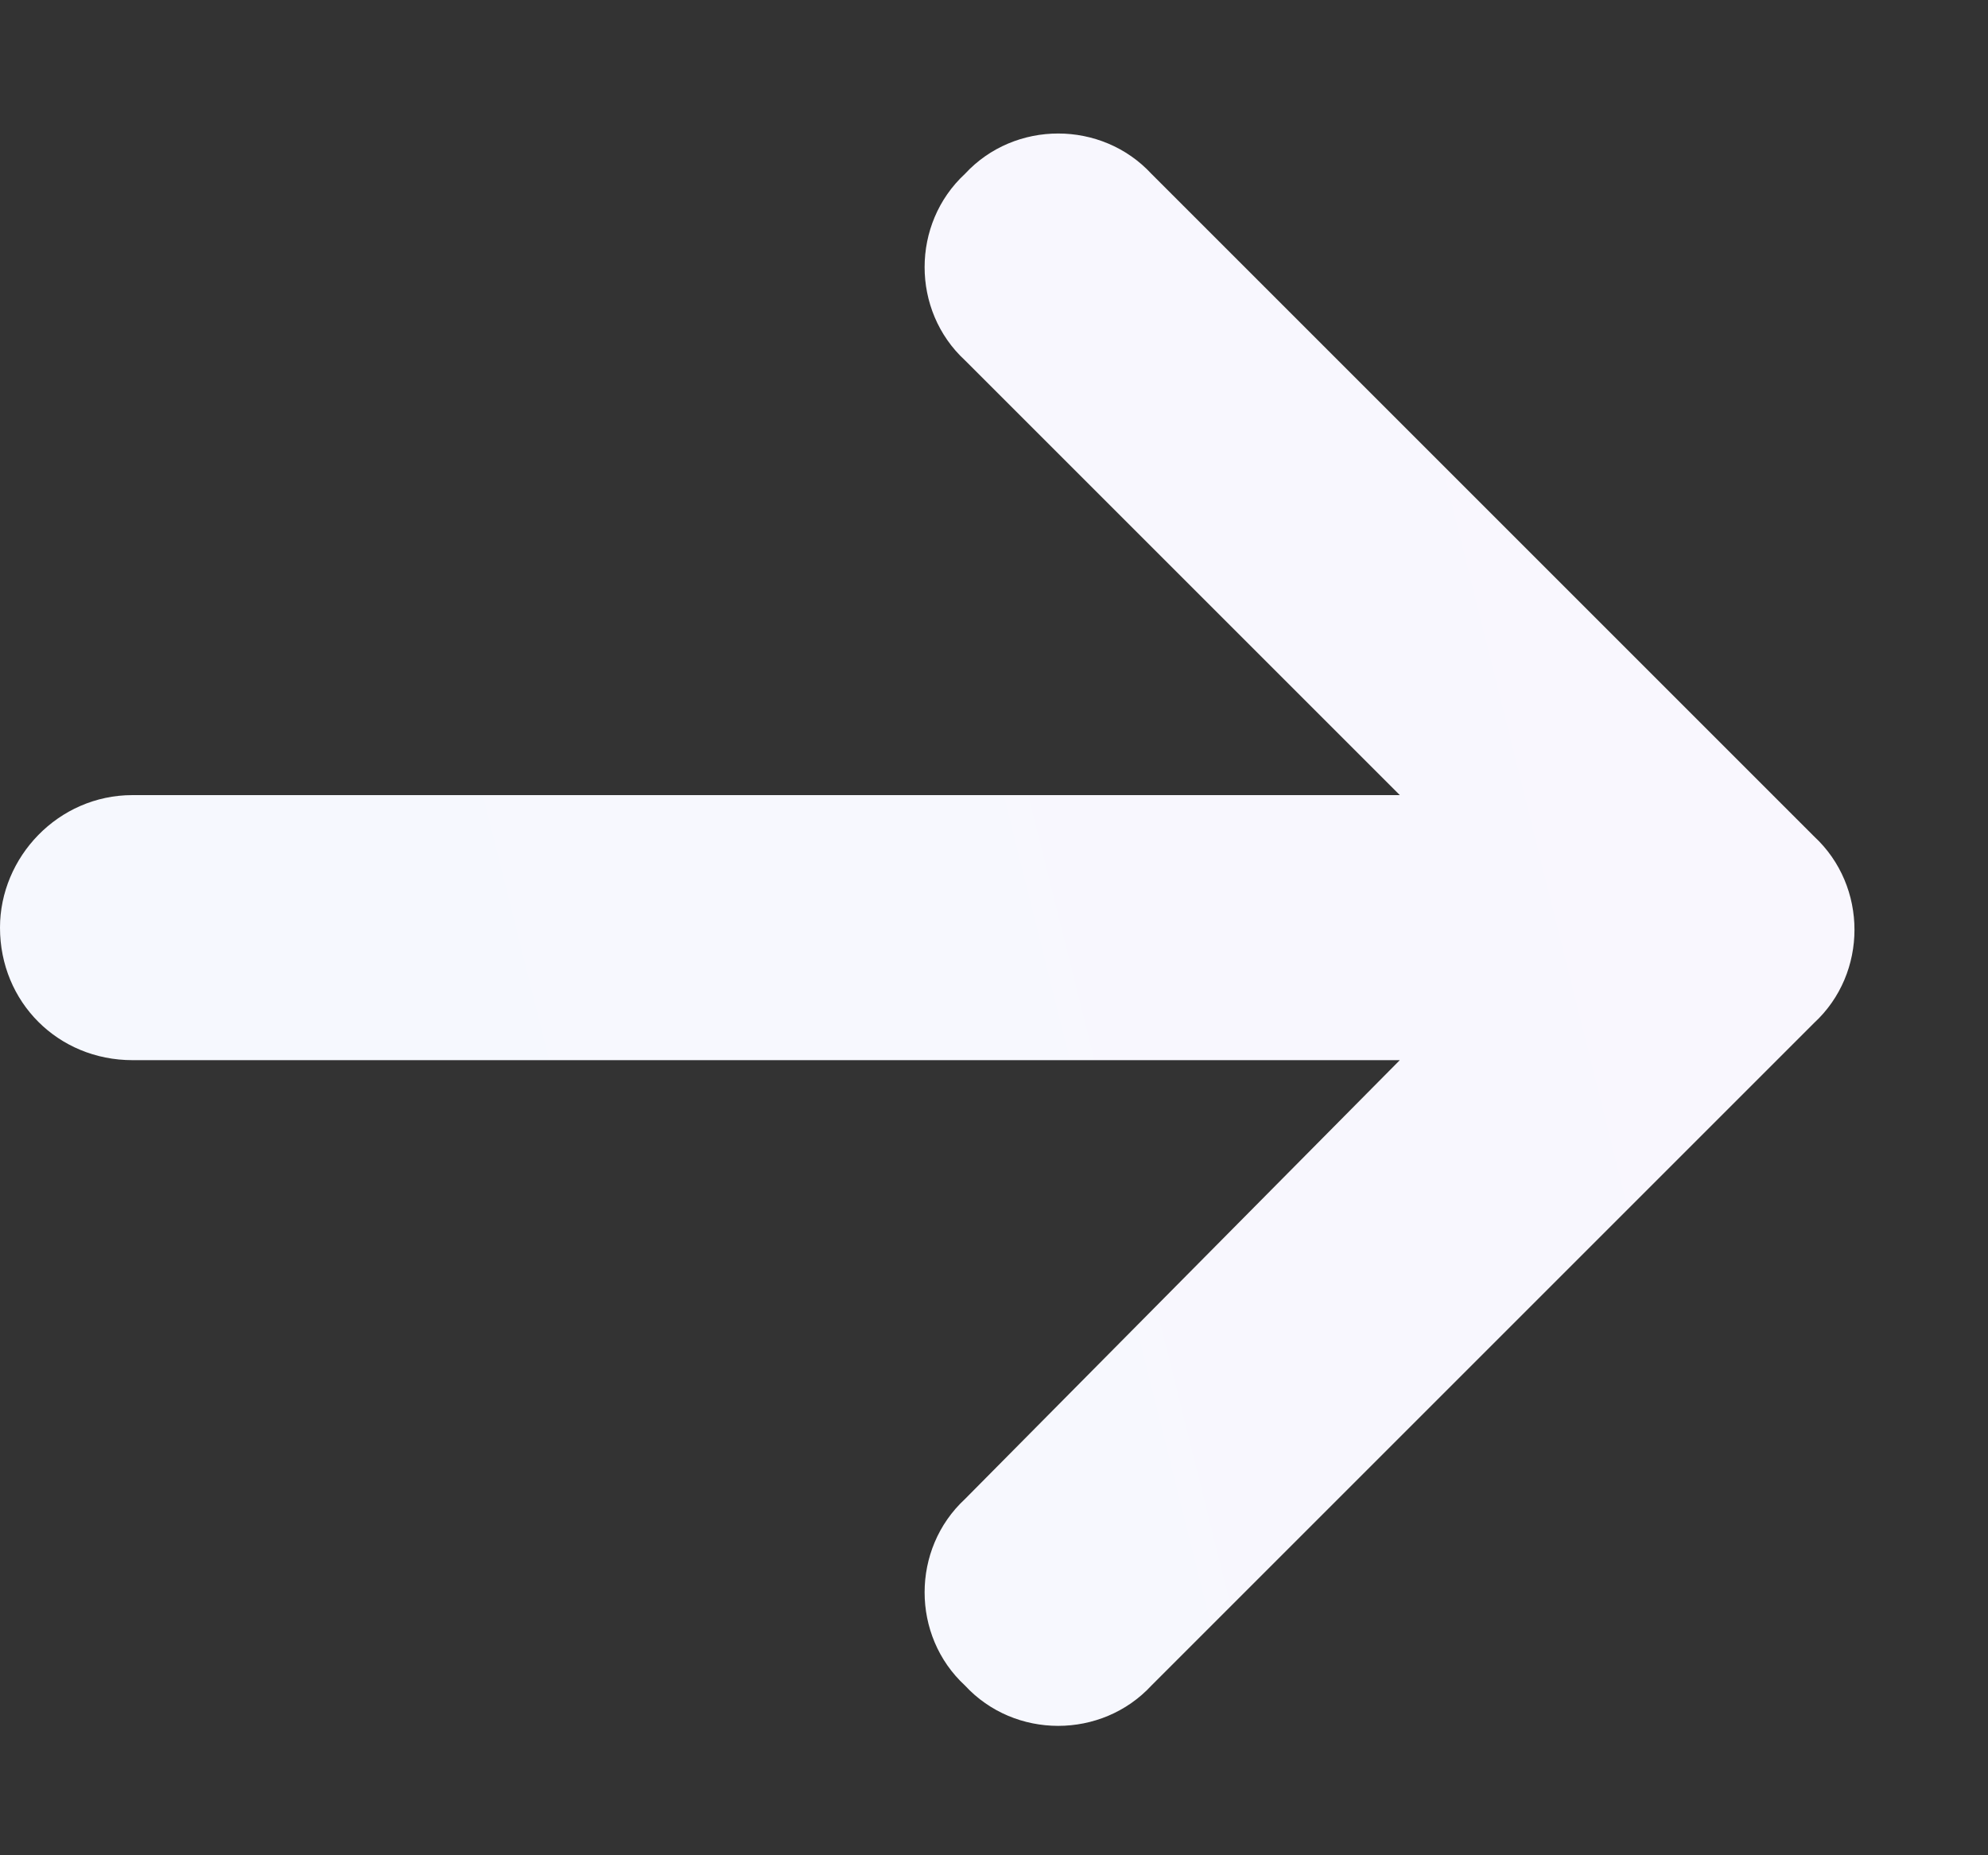 <svg width="15" height="14" viewBox="0 0 15 14" fill="none" xmlns="http://www.w3.org/2000/svg">
<rect x="0" y="0" width="15" height="14" fill="#333333" stroke="none"/>
<path d="M13.688 7.719L8.688 12.719C8.312 13.125 7.656 13.125 7.281 12.719C6.875 12.344 6.875 11.688 7.281 11.312L10.562 8H1C0.438 8 0 7.562 0 7C0 6.469 0.438 6 1 6H10.562L7.281 2.719C6.875 2.344 6.875 1.688 7.281 1.312C7.656 0.906 8.312 0.906 8.688 1.312L13.688 6.312C14.094 6.688 14.094 7.344 13.688 7.719Z" fill="white"/>
<path d="M13.688 7.719L8.688 12.719C8.312 13.125 7.656 13.125 7.281 12.719C6.875 12.344 6.875 11.688 7.281 11.312L10.562 8H1C0.438 8 0 7.562 0 7C0 6.469 0.438 6 1 6H10.562L7.281 2.719C6.875 2.344 6.875 1.688 7.281 1.312C7.656 0.906 8.312 0.906 8.688 1.312L13.688 6.312C14.094 6.688 14.094 7.344 13.688 7.719Z" fill="url(#paint0_linear_17010_7150)" fill-opacity="0.04"/>
<defs>
<linearGradient id="paint0_linear_17010_7150" x1="0.622" y1="17.48" x2="17.624" y2="13.233" gradientUnits="userSpaceOnUse">
<stop stop-color="#0053DB"/>
<stop offset="1" stop-color="#732EE4"/>
</linearGradient>
</defs>
</svg>
